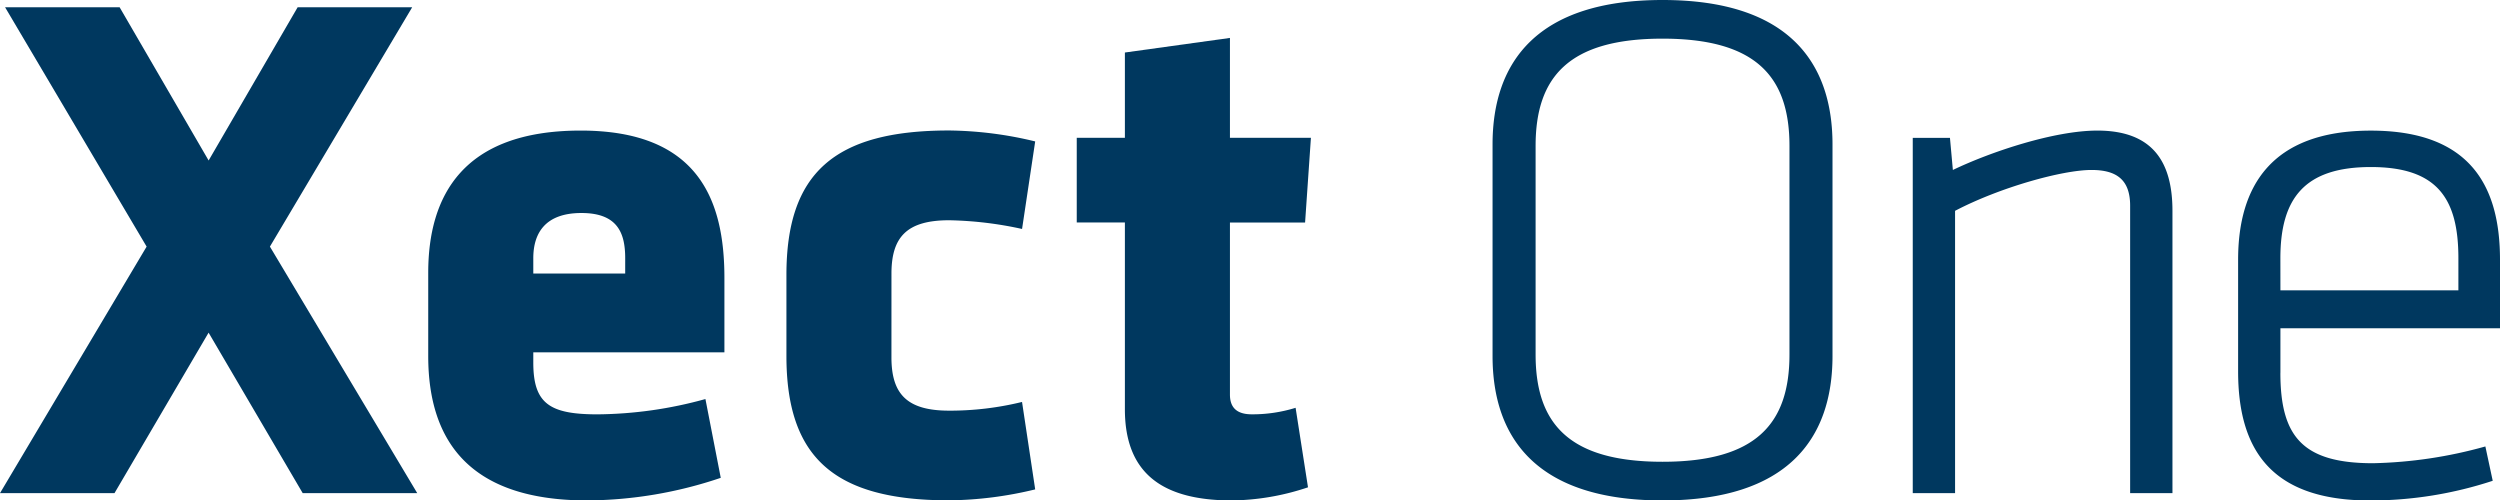<svg xmlns="http://www.w3.org/2000/svg" width="229.822" height="46.005" viewBox="0 0 229.822 46.005"><g transform="translate(-653.248 -350.614)"><path d="M-23.617-24.732V-44.181c0-7.645-4.158-13.278-15.625-13.278s-15.626,5.633-15.626,13.278v19.448c0,7.645,4.158,13.278,15.626,13.278s15.625-5.633,15.625-13.278m-15.625,9.724c-8.585,0-11.669-3.487-11.669-9.858v-19.18c0-6.371,3.085-9.859,11.669-9.859s11.669,3.487,11.669,9.859v19.18c0,6.371-3.085,9.858-11.669,9.858M7.634-12.124V-38.078c0-4.493-1.811-7.377-6.907-7.377-3.957,0-9.791,1.945-13.279,3.621l-.268-2.95h-3.42v32.66h3.89V-38.078C-8.26-40.224-2.493-41.834.19-41.834c2.28,0,3.554.872,3.554,3.286v26.423ZM17.559-23.19v-4.091H37.745v-6.3c0-6.707-2.683-11.87-11.87-11.87s-12.205,5.164-12.205,11.87v10.261c0,7.109,2.951,11.87,12.139,11.87a36.058,36.058,0,0,0,11.267-1.811L36.4-16.417a41.359,41.359,0,0,1-10.327,1.542c-6.506,0-8.517-2.481-8.517-8.316m0-10.529c0-5.5,2.213-8.383,8.316-8.383s8.048,2.884,8.048,8.383v2.951H17.559Z" transform="translate(845.325 408.073)" fill="#00385f"/><path d="M-28.635,0H-39.164l-8.182,14.083L-55.527,0H-66.056l13.01,22L-66.525,44.664H-56l8.651-14.754,8.651,14.754h10.529L-41.712,22ZM.069,31.721V24.88c0-7.109-2.348-13.547-13.212-13.547s-14.016,6.036-14.016,13.077v7.645c0,8.047,4.024,13.278,14.62,13.278A38.9,38.9,0,0,0-.267,43.256l-1.409-7.243A38.158,38.158,0,0,1-11.6,37.421c-4.426,0-5.9-1.006-5.9-4.762v-.939Zm-9.121-7.243H-17.5V23.07c0-2.28,1.072-4.158,4.426-4.158s4.023,1.878,4.023,4.158Zm24.478,0c0-3.354,1.409-4.9,5.3-4.9a33.859,33.859,0,0,1,6.706.8l1.207-8.047a34.819,34.819,0,0,0-7.914-1.006c-10.6,0-14.955,3.957-14.955,13.278v7.444c0,9.322,4.359,13.278,14.955,13.278a34.819,34.819,0,0,0,7.914-1.006L27.43,36.281a27.817,27.817,0,0,1-6.706.8c-3.89,0-5.3-1.543-5.3-4.9ZM53.718,44.128l-1.14-7.31a13.323,13.323,0,0,1-4.024.6c-1.207,0-2.012-.469-2.012-1.811V19.784H53.45L53.986,12H46.542V2.817L36.885,4.158V12H32.459v7.78h4.426V36.952c0,6.036,3.621,8.383,9.858,8.383a22.761,22.761,0,0,0,6.975-1.207" transform="translate(719.773 351.284)" fill="#00385f"/></g></svg>